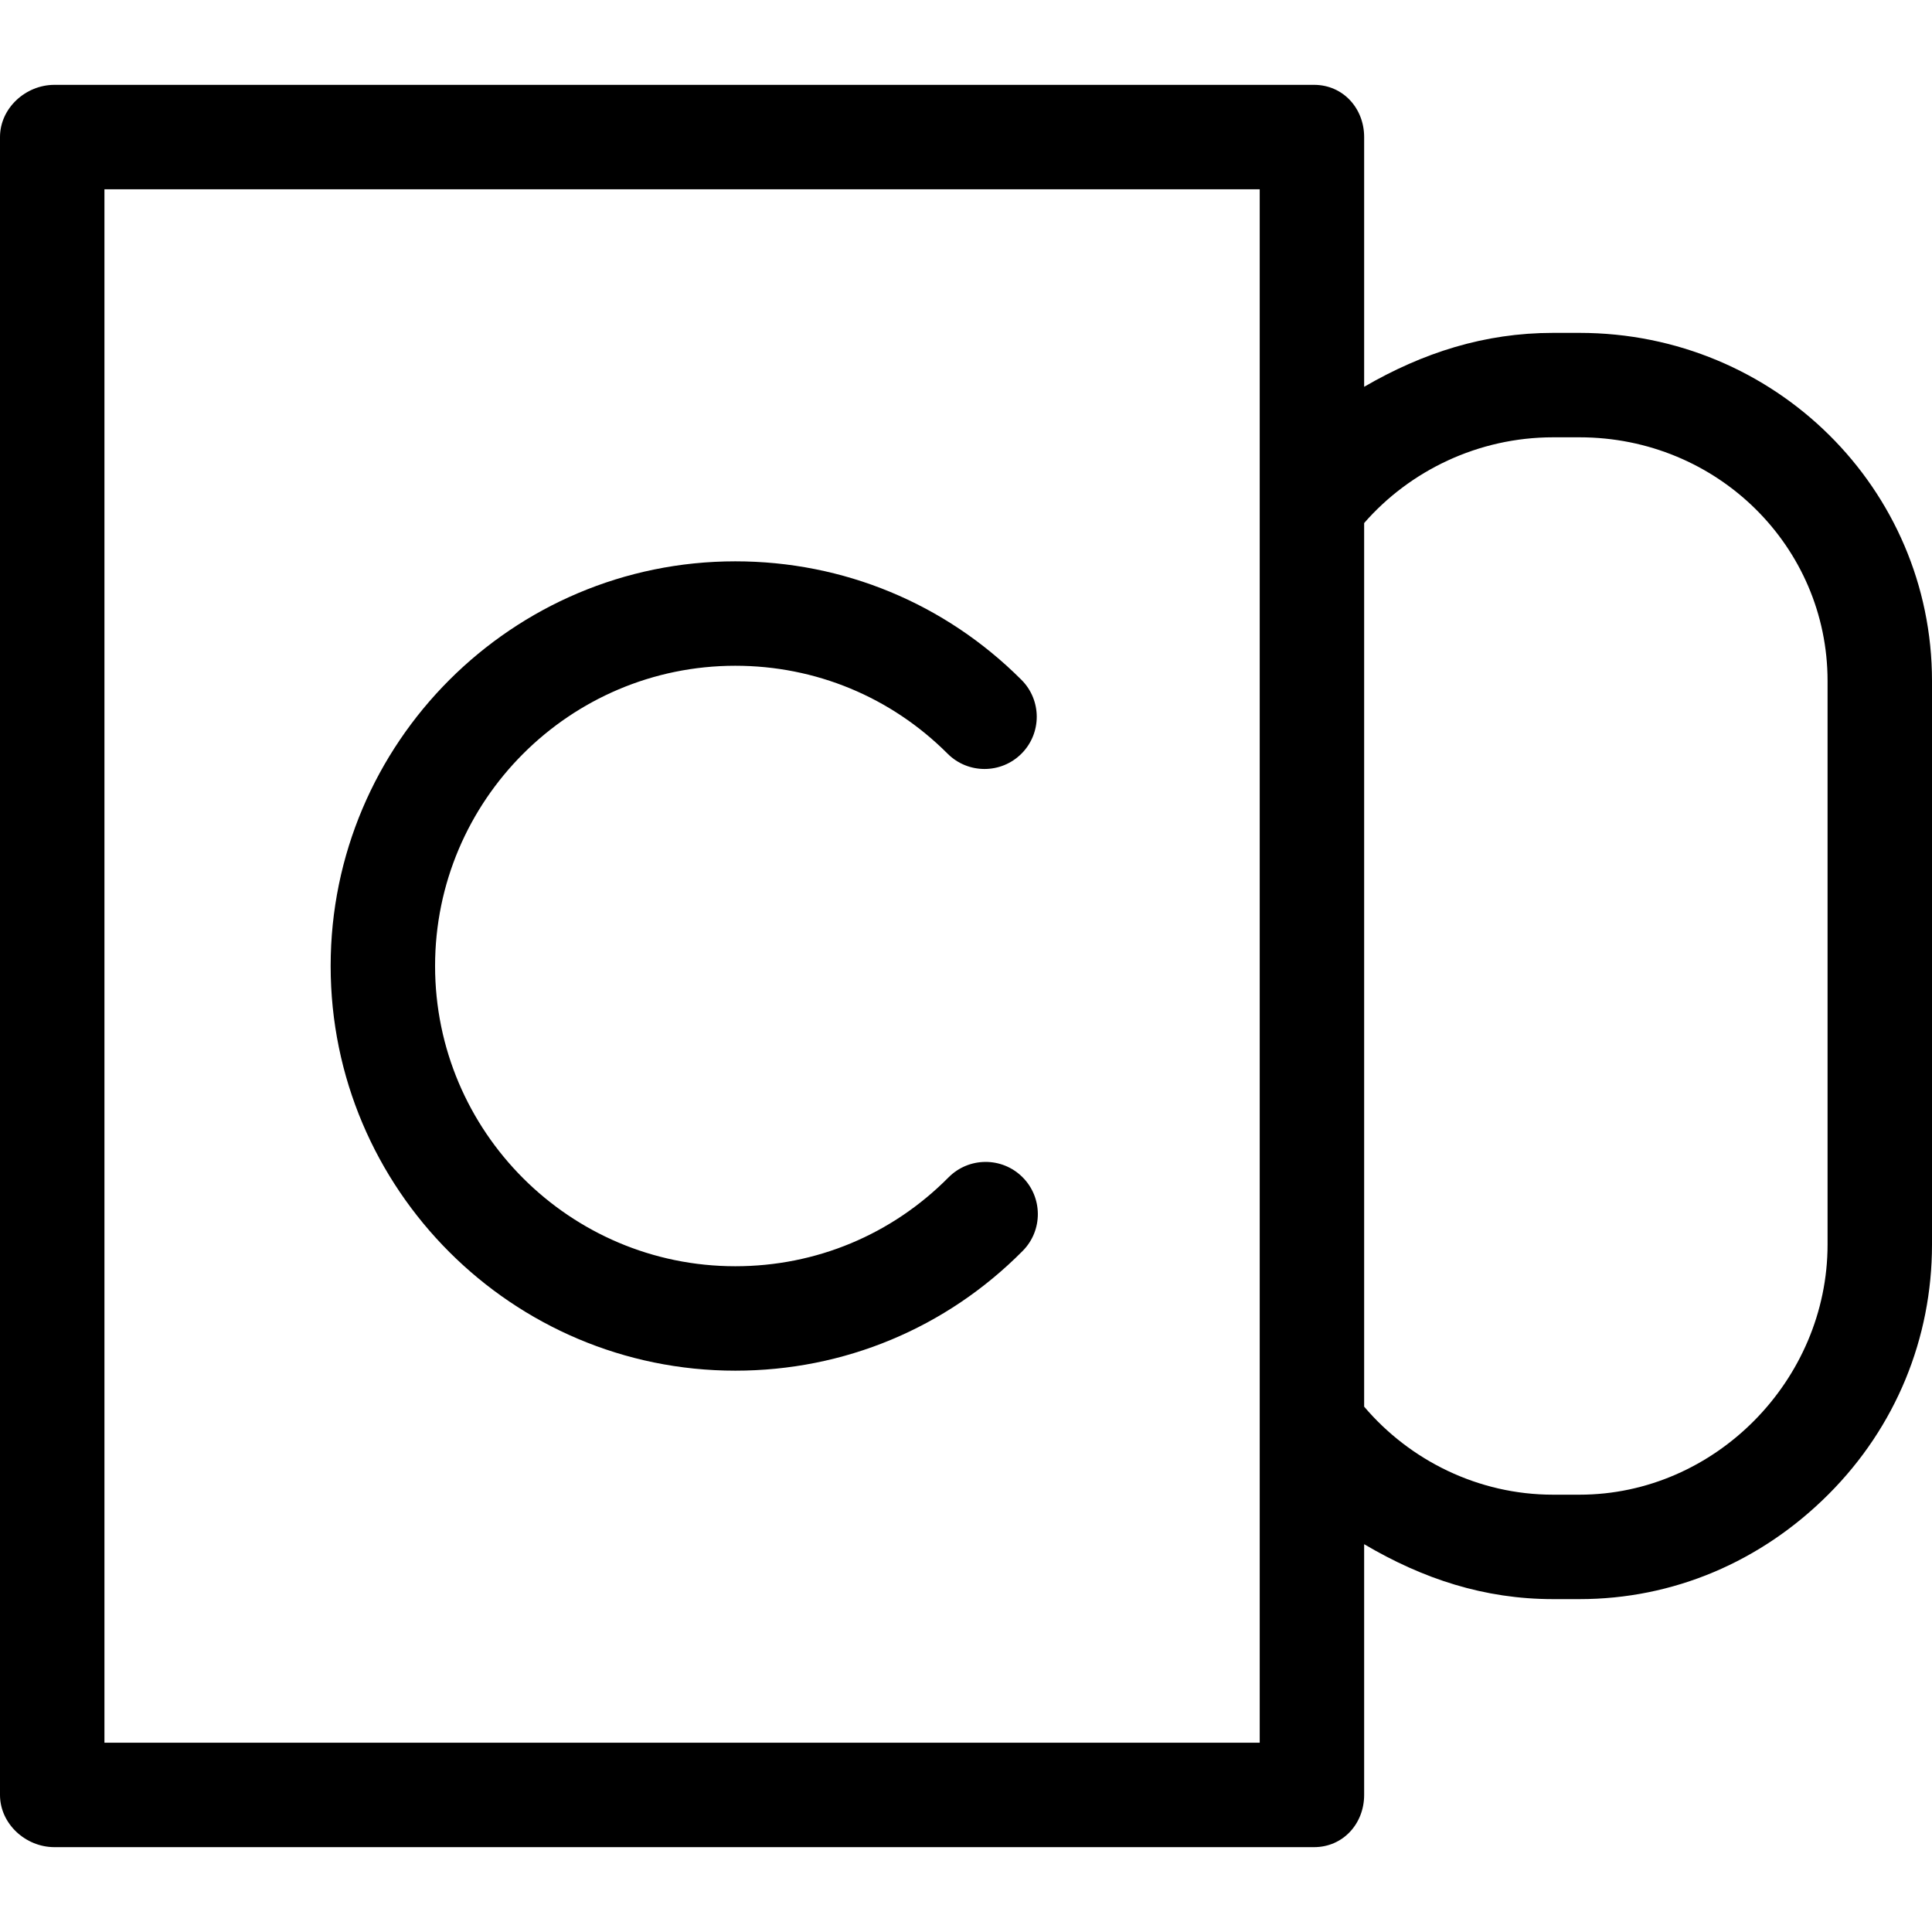 <?xml version="1.0" encoding="iso-8859-1"?>
<!-- Generator: Adobe Illustrator 17.1.0, SVG Export Plug-In . SVG Version: 6.00 Build 0)  -->
<!DOCTYPE svg PUBLIC "-//W3C//DTD SVG 1.1//EN" "http://www.w3.org/Graphics/SVG/1.1/DTD/svg11.dtd">
<svg version="1.1" id="Capa_1" xmlns="http://www.w3.org/2000/svg" xmlns:xlink="http://www.w3.org/1999/xlink" x="0px" y="0px"
	 viewBox="0 0 296 296" style="enable-background:new 0 0 296 296;" xml:space="preserve">
<g>
	<path d="M241.993,51h-4.055C227.426,51,218,54.038,209,59.261V21c0-4.418-3.249-8-7.667-8h-193C3.915,13,0,16.582,0,21v254
		c0,4.418,3.915,8,8.333,8h193c4.418,0,7.667-3.582,7.667-8v-38.416c9,5.321,18.426,8.416,28.939,8.416h4.055
		c14.35,0,27.784-5.695,38.128-16.036C290.468,218.622,296,205.024,296,190.676v-86.351C296,74.922,271.956,51,241.993,51z M16,29
		h177v238H16V29z M280,190.676C280,211.449,262.775,229,241.993,229h-4.055C226.495,229,216,223.757,209,215.512V80.137
		C216,72.106,226.495,67,237.939,67h4.055C263.134,67,280,83.744,280,104.325V190.676z"/>
	<path d="M145.326,180.384c-8.704,8.78-20.306,13.616-32.668,13.616c-25.364,0-46-20.636-46-46s20.636-46,46-46
		c12.287,0,23.838,4.784,32.524,13.472c3.125,3.123,8.189,3.123,11.314,0c3.124-3.125,3.124-8.189,0-11.314
		C144.788,92.448,129.219,86,112.658,86c-34.187,0-62,27.813-62,62s27.814,62,62,62c16.662,0,32.3-6.518,44.031-18.352
		c3.11-3.138,3.088-8.203-0.05-11.314C153.504,177.224,148.439,177.246,145.326,180.384z"/>
</g>
<g>
</g>
<g>
</g>
<g>
</g>
<g>
</g>
<g>
</g>
<g>
</g>
<g>
</g>
<g>
</g>
<g>
</g>
<g>
</g>
<g>
</g>
<g>
</g>
<g>
</g>
<g>
</g>
<g>
</g>
</svg>
